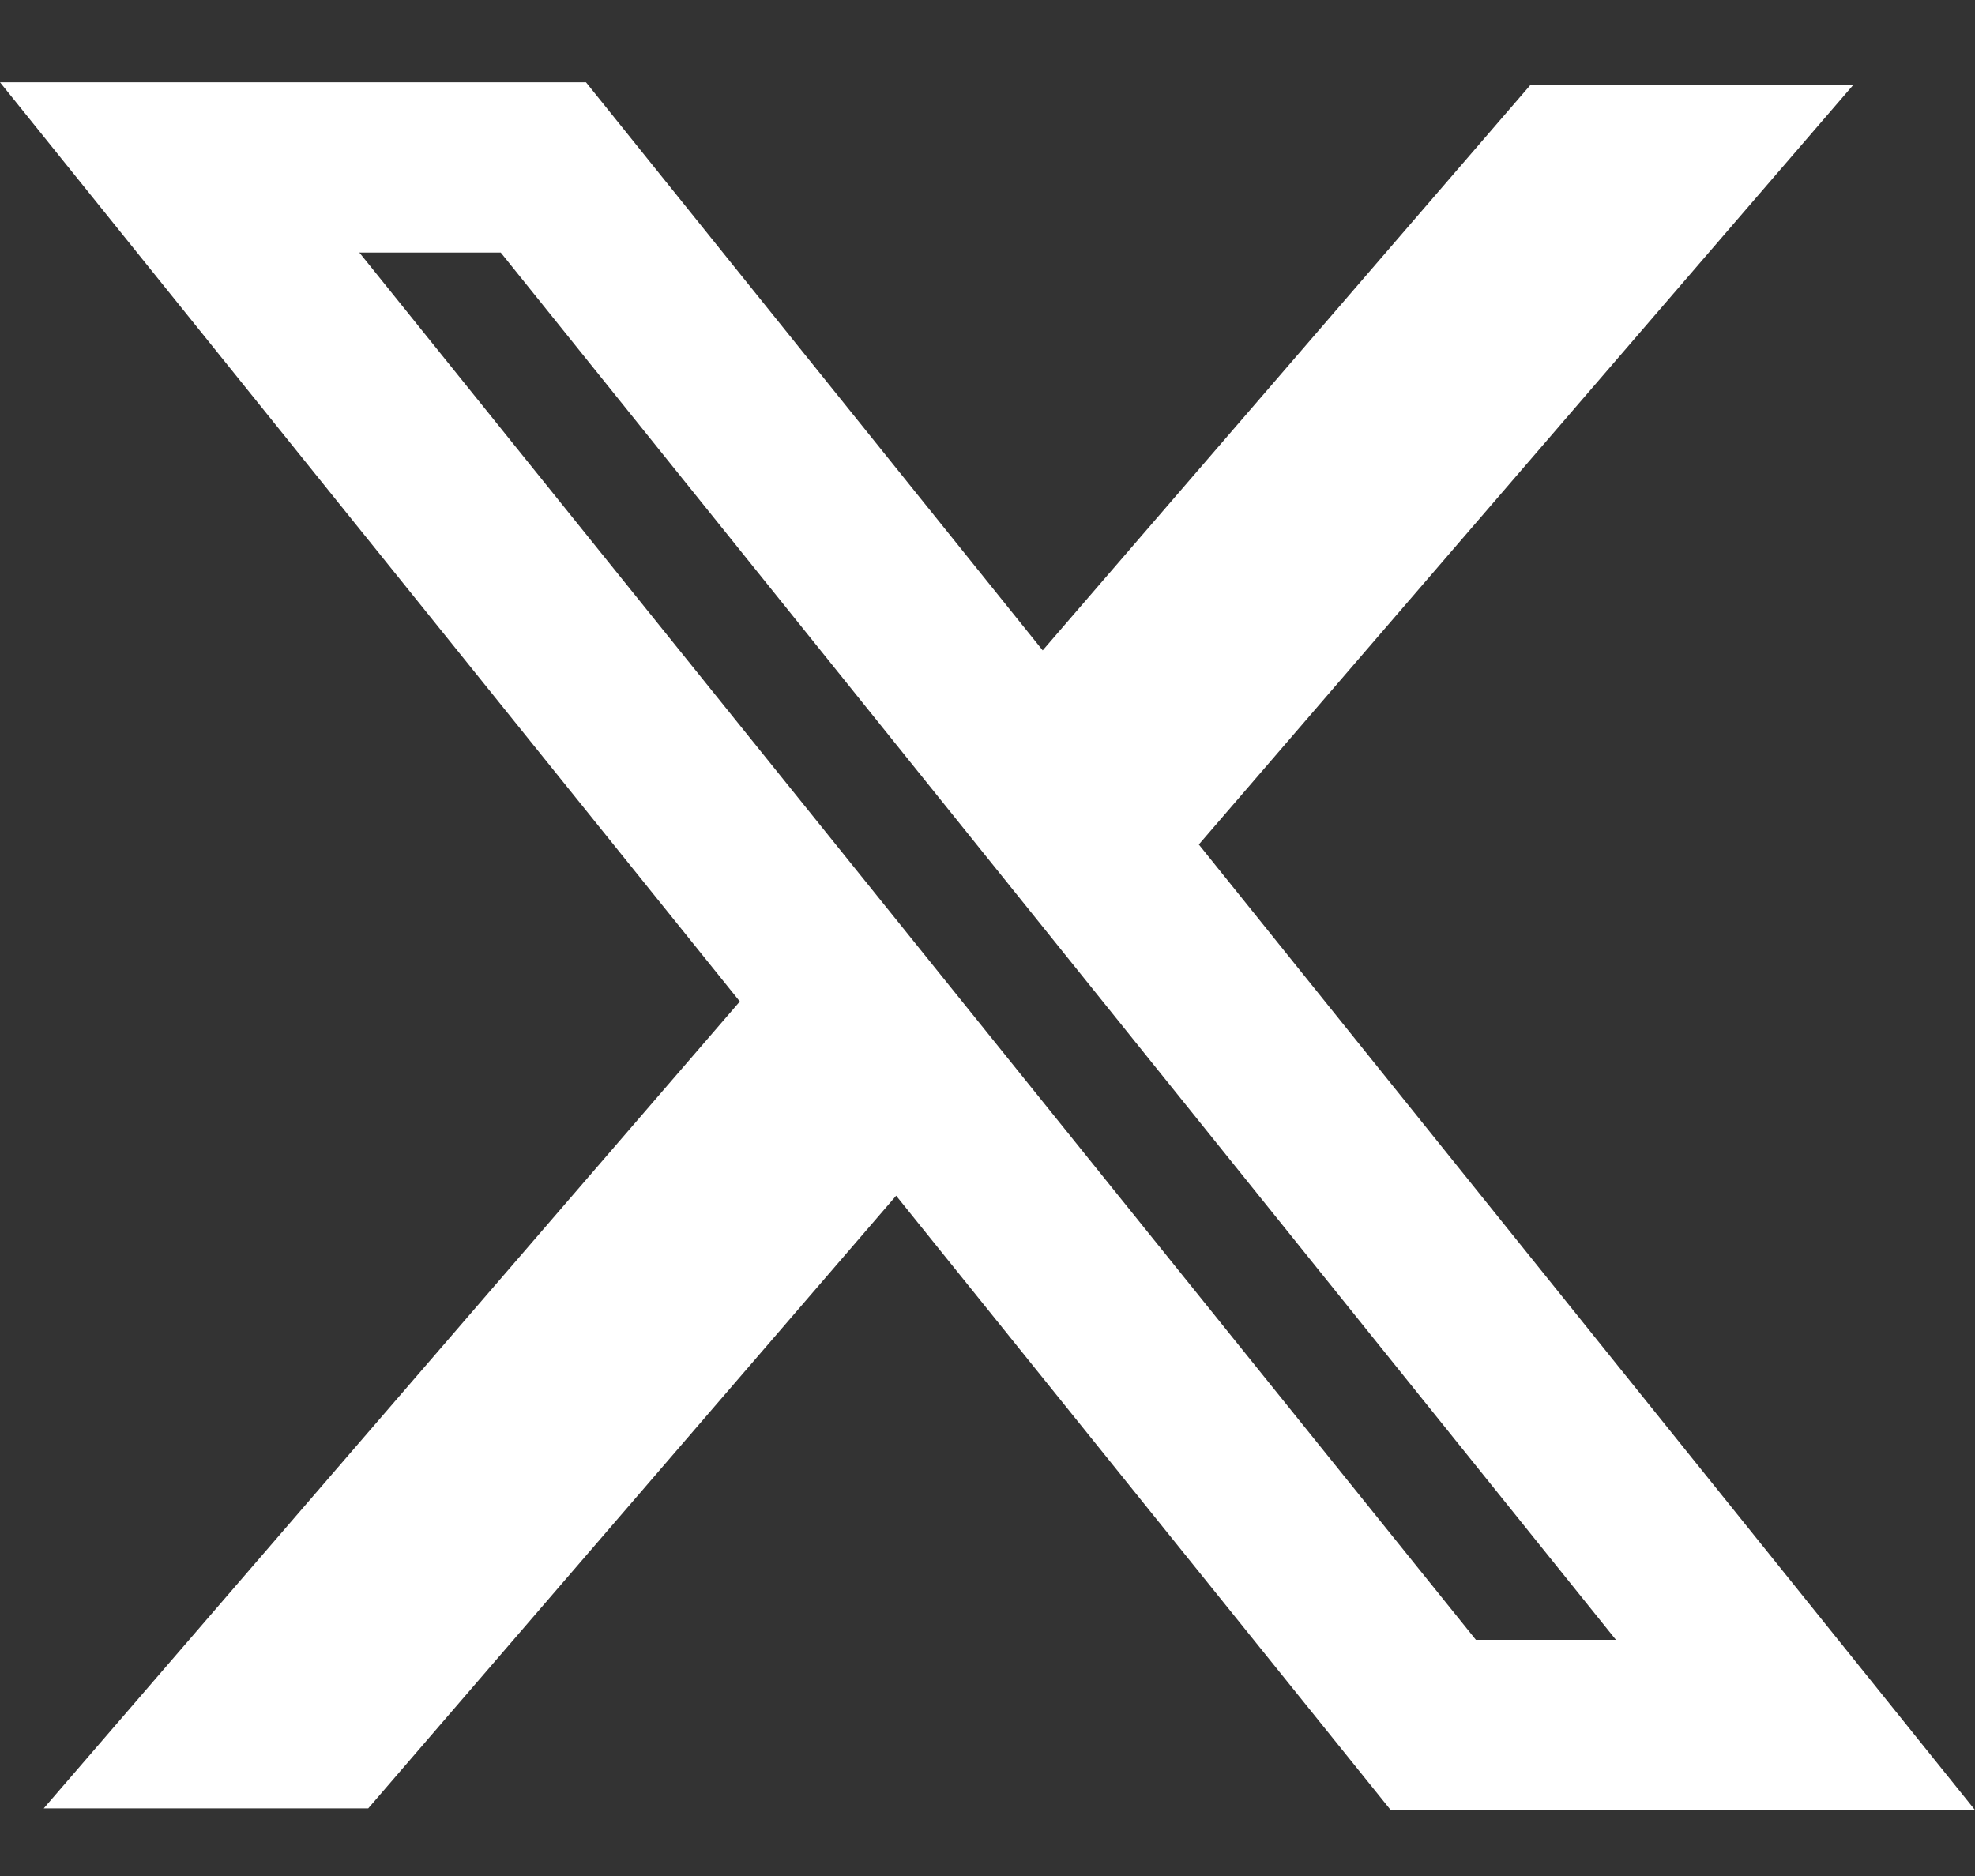 <?xml version="1.0" encoding="UTF-8"?>
<svg xmlns="http://www.w3.org/2000/svg" width="20" height="19" viewBox="0 0 20 19" fill="none">
  <rect x="0" y="0" width="20" height="19" fill="#333333" stroke="none"/>
  <path fill-rule="evenodd" clip-rule="evenodd" d="M7.492 10.143L0 0.833H5.934L10.559 6.587L15.5 0.858H18.769L12.14 8.553L20 18.332H14.083L9.075 12.11L3.729 18.315H0.443L7.492 10.143ZM14.946 16.608L3.639 2.558H5.071L16.364 16.608H14.946Z" fill="white"></path>
</svg>
